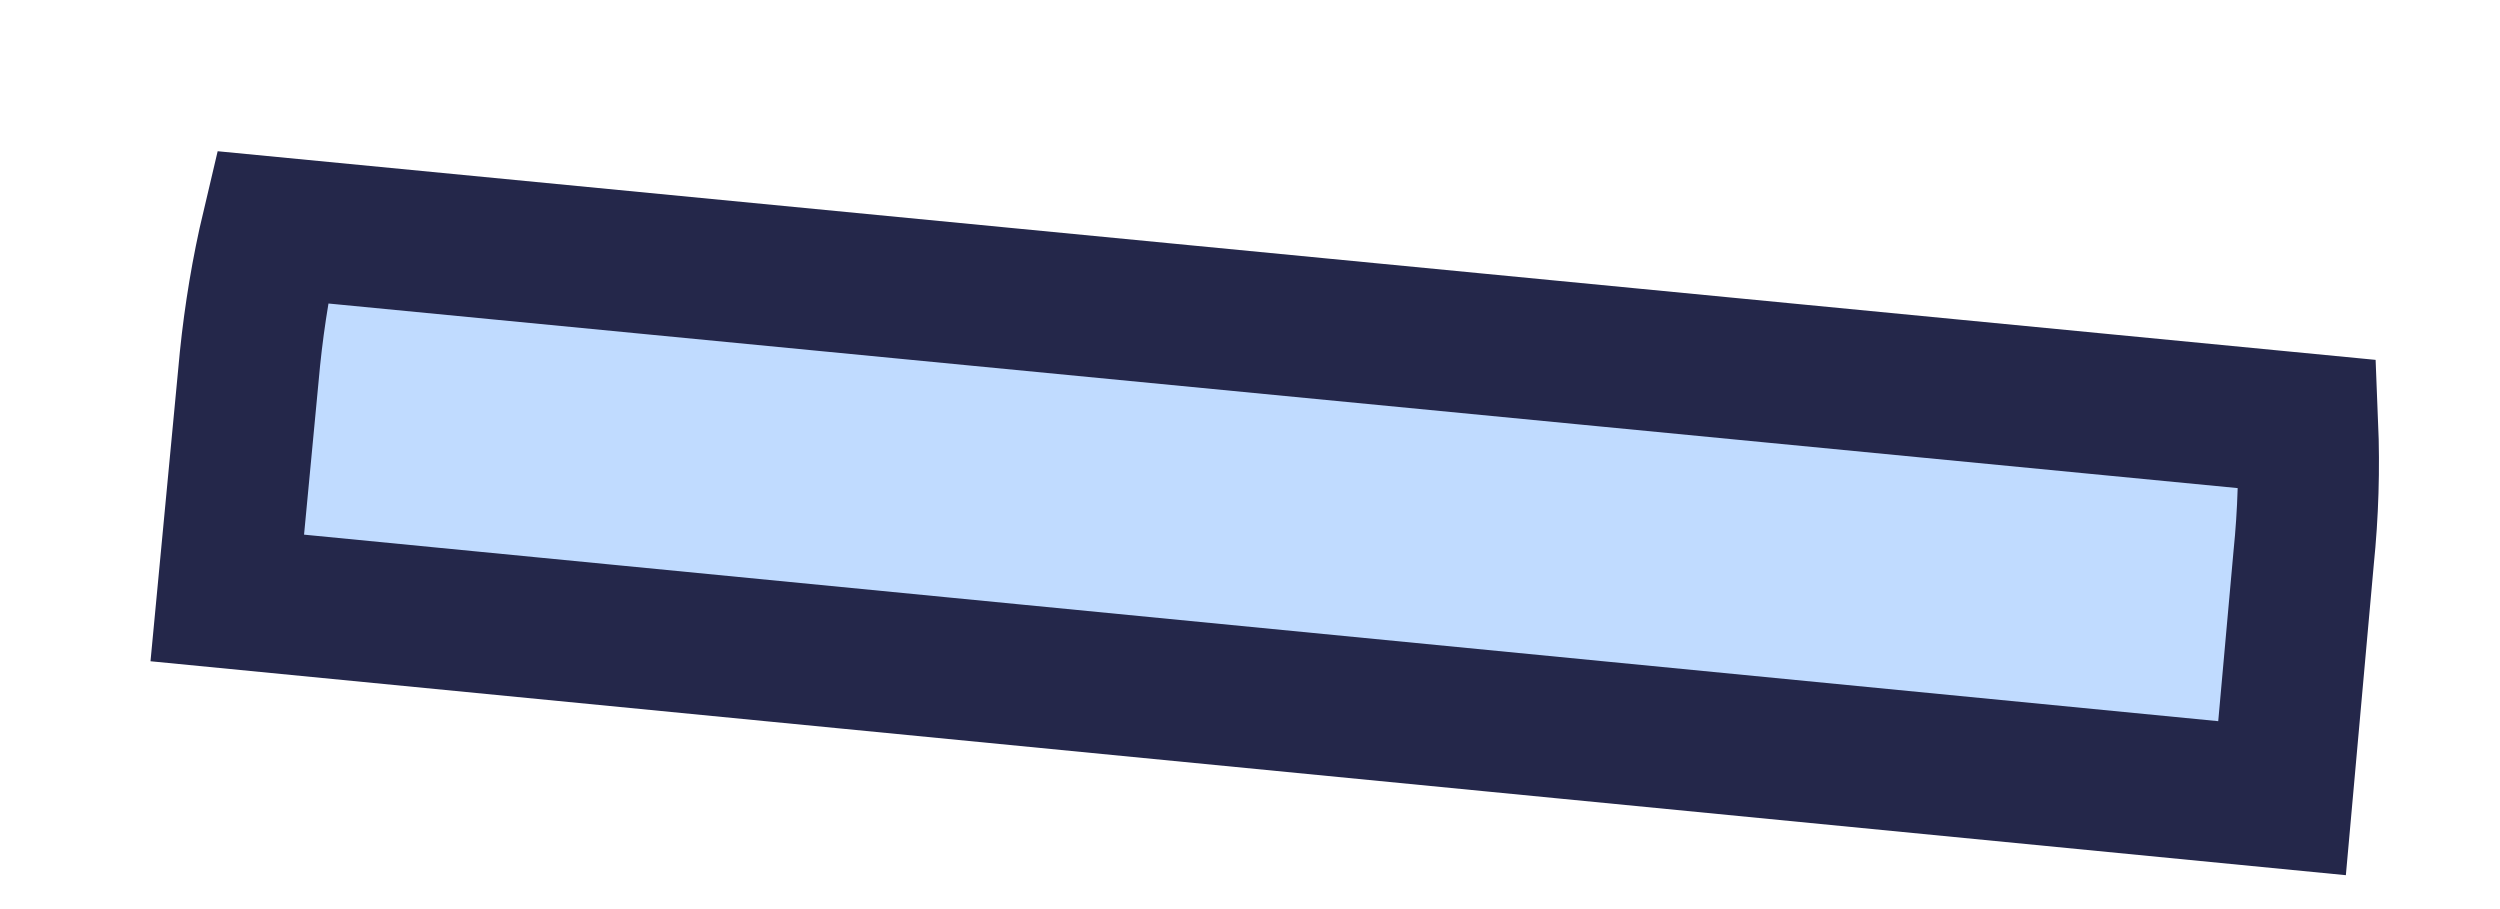 <?xml version="1.0" encoding="utf-8"?>
<svg xmlns="http://www.w3.org/2000/svg" fill="none" height="100%" overflow="visible" preserveAspectRatio="none" style="display: block;" viewBox="0 0 11 4" width="100%">
<path d="M10.136 2.455L10.041 3.512L1 2.631L1.1 1.577C1.12 1.383 1.152 1.19 1.197 1L10.154 1.866C10.162 2.062 10.156 2.259 10.136 2.455Z" fill="#C0DBFF" id="Vector" stroke="#24274A" stroke-linecap="round" stroke-width="0.62"/>
</svg>